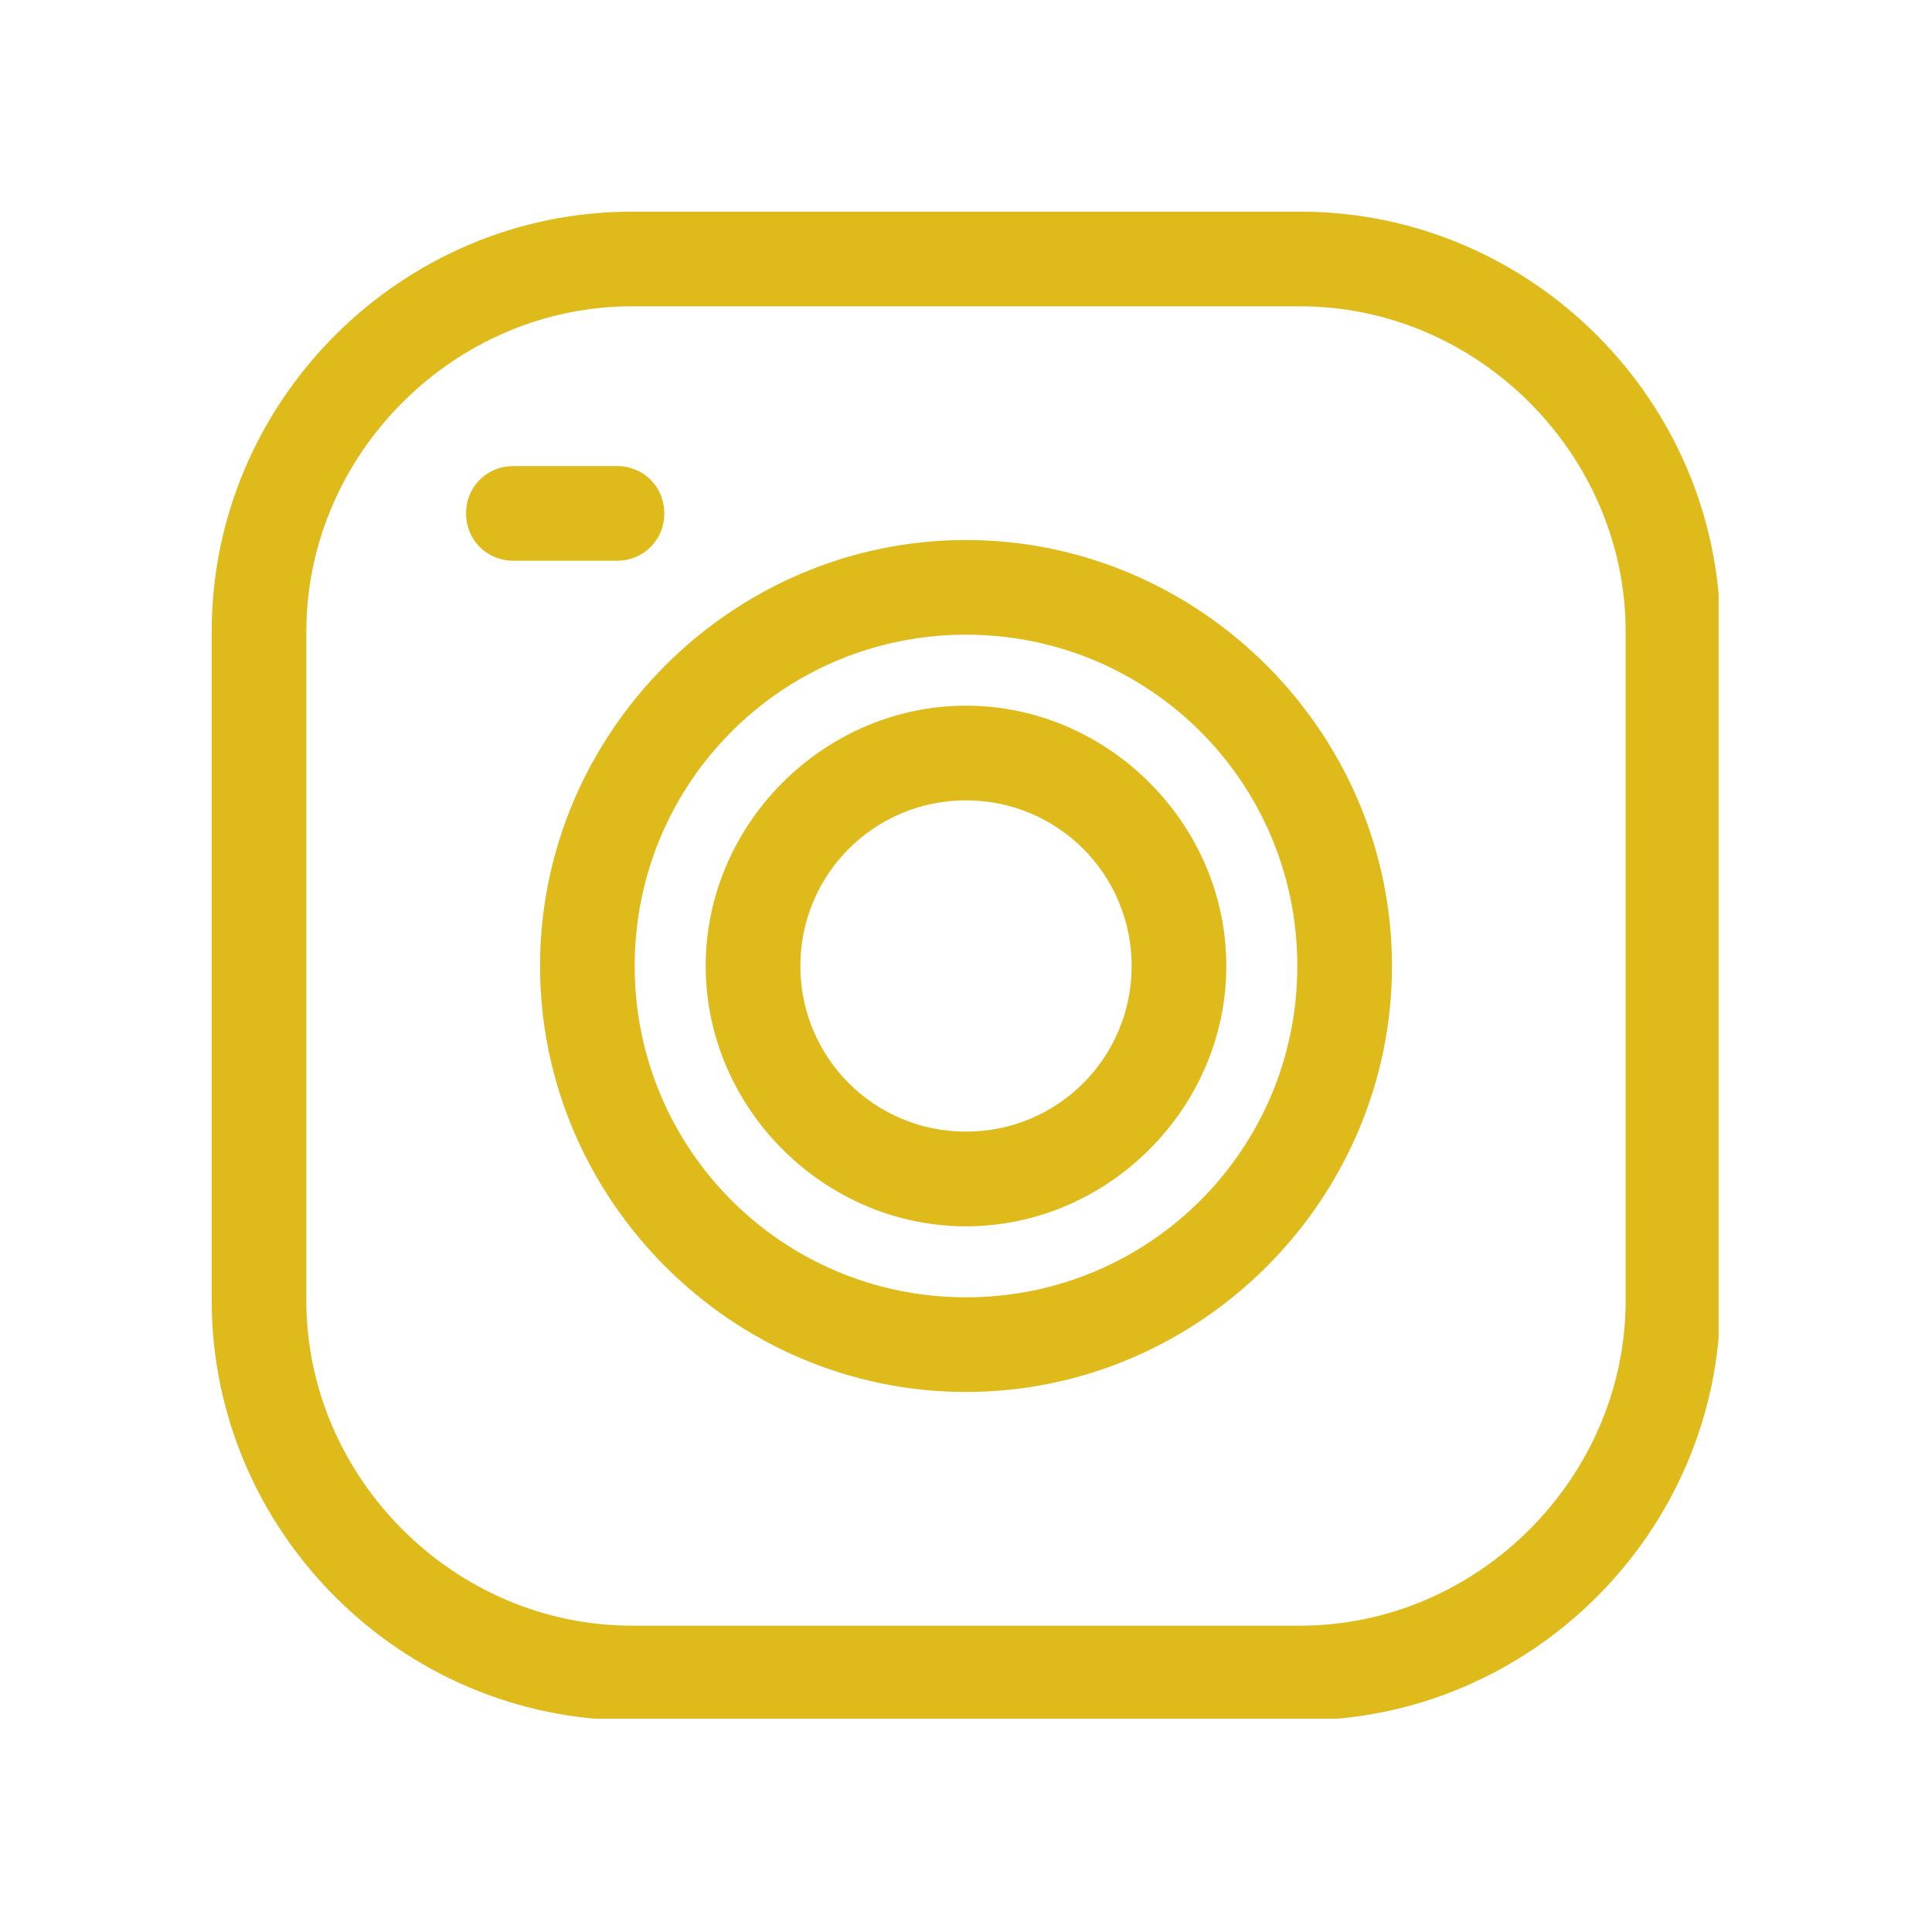 <svg xmlns="http://www.w3.org/2000/svg" xmlns:xlink="http://www.w3.org/1999/xlink" width="500" zoomAndPan="magnify" viewBox="0 0 375 375" height="500" preserveAspectRatio="xMidYMid meet" version="1.0"><defs><clipPath id="cbf1fe5acd"><path d="M 41.086 41.086 L 333.586 41.086 L 333.586 333.586 L 41.086 333.586 Z M 41.086 41.086 " clip-rule="nonzero"/></clipPath></defs><g clip-path="url(#cbf1fe5acd)"><path fill="#dfba1b" d="M 252.383 333.914 L 122.617 333.914 C 77.832 333.914 41.086 297.168 41.086 252.383 L 41.086 122.617 C 41.086 77.832 77.832 41.086 122.617 41.086 L 252.383 41.086 C 297.168 41.086 333.914 77.832 333.914 122.617 L 333.914 252.383 C 333.914 297.168 297.168 333.914 252.383 333.914 Z M 122.617 59.457 C 88.168 59.457 59.457 88.168 59.457 122.617 L 59.457 252.383 C 59.457 286.832 88.168 315.539 122.617 315.539 L 252.383 315.539 C 286.832 315.539 315.539 286.832 315.539 252.383 L 315.539 122.617 C 315.539 88.168 286.832 59.457 252.383 59.457 Z M 122.617 59.457 " fill-opacity="1" fill-rule="evenodd"/></g><path fill="#dfba1b" d="M 187.5 238.027 C 159.938 238.027 136.973 215.059 136.973 187.5 C 136.973 159.938 159.938 136.973 187.5 136.973 C 215.059 136.973 238.027 159.938 238.027 187.5 C 238.027 215.059 215.059 238.027 187.5 238.027 Z M 187.5 155.348 C 169.699 155.348 155.348 169.699 155.348 187.5 C 155.348 205.301 169.699 219.652 187.5 219.652 C 205.301 219.652 219.652 205.301 219.652 187.5 C 219.652 169.699 205.301 155.348 187.5 155.348 Z M 187.5 155.348 " fill-opacity="1" fill-rule="evenodd"/><path fill="#dfba1b" d="M 187.5 270.18 C 142.141 270.18 104.82 232.859 104.82 187.5 C 104.82 142.141 142.141 104.82 187.5 104.82 C 232.859 104.82 270.18 142.141 270.18 187.5 C 270.18 232.859 232.859 270.18 187.5 270.18 Z M 187.5 123.191 C 151.902 123.191 123.191 151.902 123.191 187.5 C 123.191 223.098 151.902 251.809 187.5 251.809 C 223.098 251.809 251.809 223.098 251.809 187.5 C 251.809 151.902 223.098 123.191 187.5 123.191 Z M 187.5 123.191 " fill-opacity="1" fill-rule="evenodd"/><path fill="#dfba1b" d="M 119.746 108.836 L 99.652 108.836 C 94.484 108.836 90.465 104.82 90.465 99.652 C 90.465 94.484 94.484 90.465 99.652 90.465 L 119.746 90.465 C 124.914 90.465 128.934 94.484 128.934 99.652 C 128.934 104.82 124.914 108.836 119.746 108.836 Z M 119.746 108.836 " fill-opacity="1" fill-rule="evenodd"/></svg>